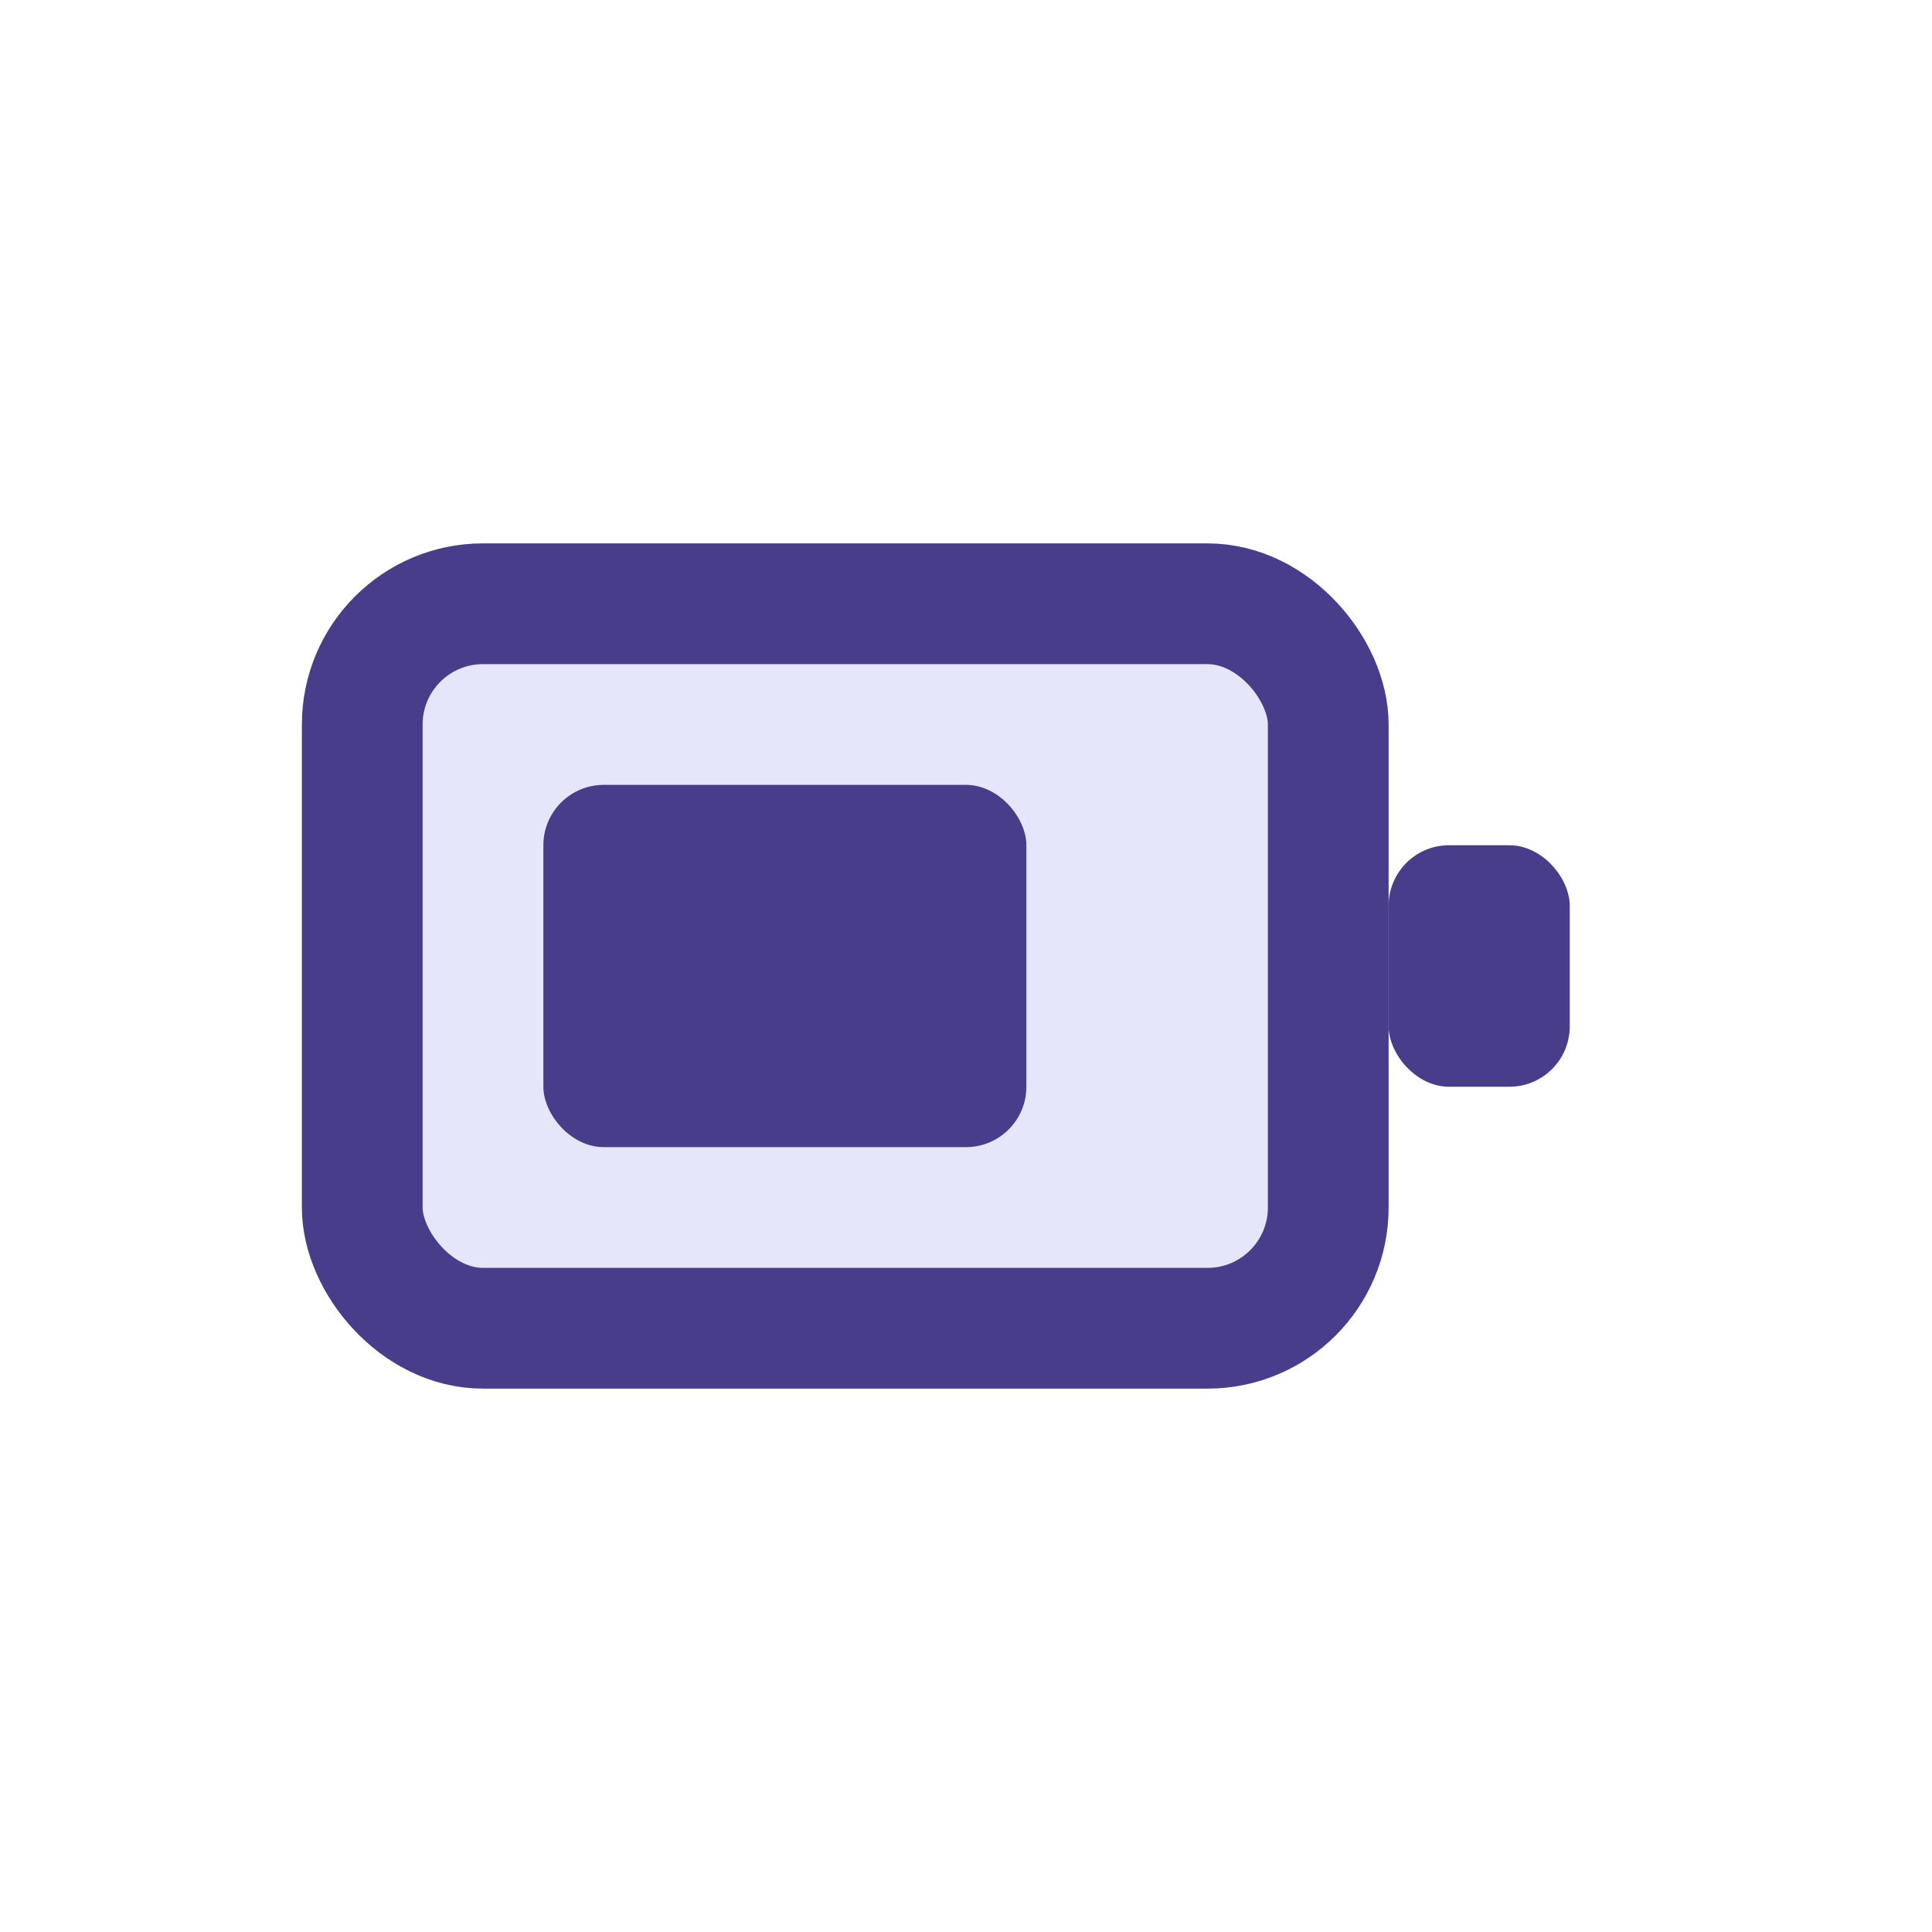 <?xml version="1.0" encoding="UTF-8"?>
<svg xmlns="http://www.w3.org/2000/svg" width="32" height="32" viewBox="0 0 32 32"><rect x="6" y="10" width="16" height="12" rx="2" fill="#E6E6FA" stroke="#483D8B" stroke-width="2"/><rect x="23" y="14" width="3" height="4" rx="1" fill="#483D8B"/><rect x="9" y="13" width="8" height="6" rx="1" fill="#483D8B"/></svg>